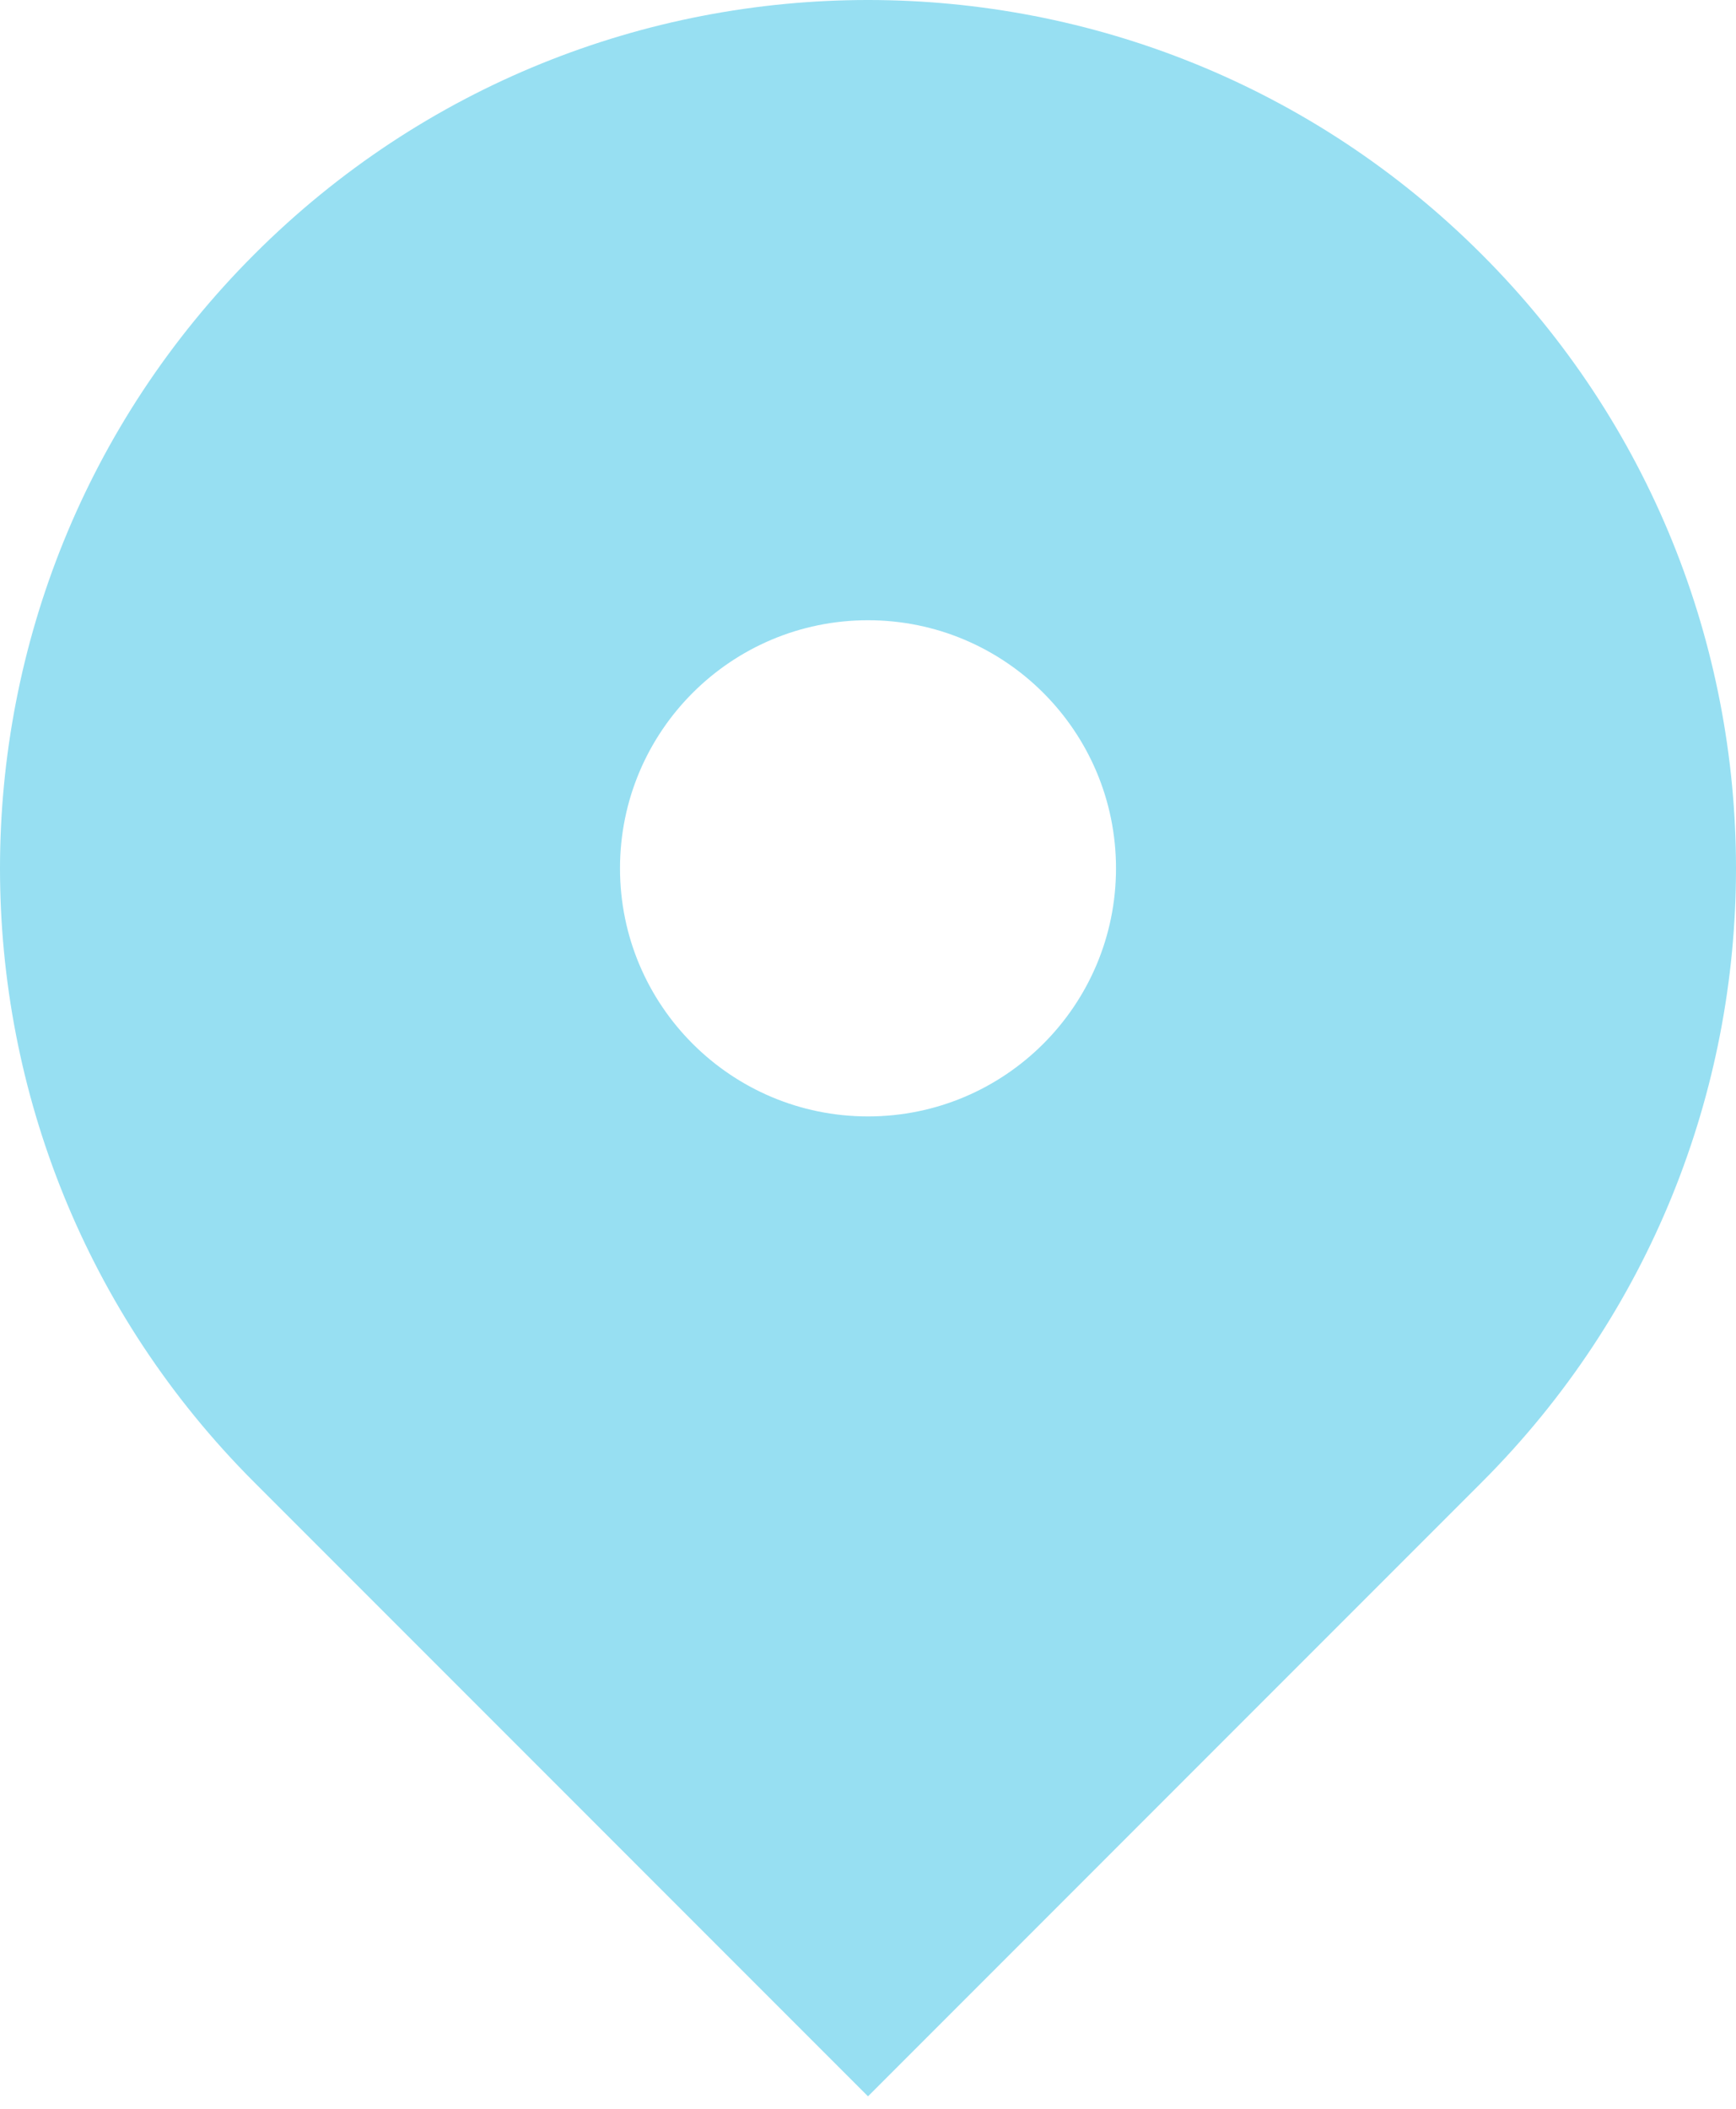 <svg width="28" height="34" viewBox="0 0 28 34" fill="none" xmlns="http://www.w3.org/2000/svg">
<path fill-rule="evenodd" clip-rule="evenodd" d="M4.101 4.101C9.568 -1.367 18.432 -1.367 23.899 4.101C29.367 9.568 29.367 18.432 23.899 23.899L14 33.799L4.101 23.899C-1.367 18.432 -1.367 9.568 4.101 4.101ZM14 18C16.209 18 18 16.209 18 14C18 11.791 16.209 10 14 10C11.791 10 10 11.791 10 14C10 16.209 11.791 18 14 18Z" fill="#97DFF2"/>
</svg>
